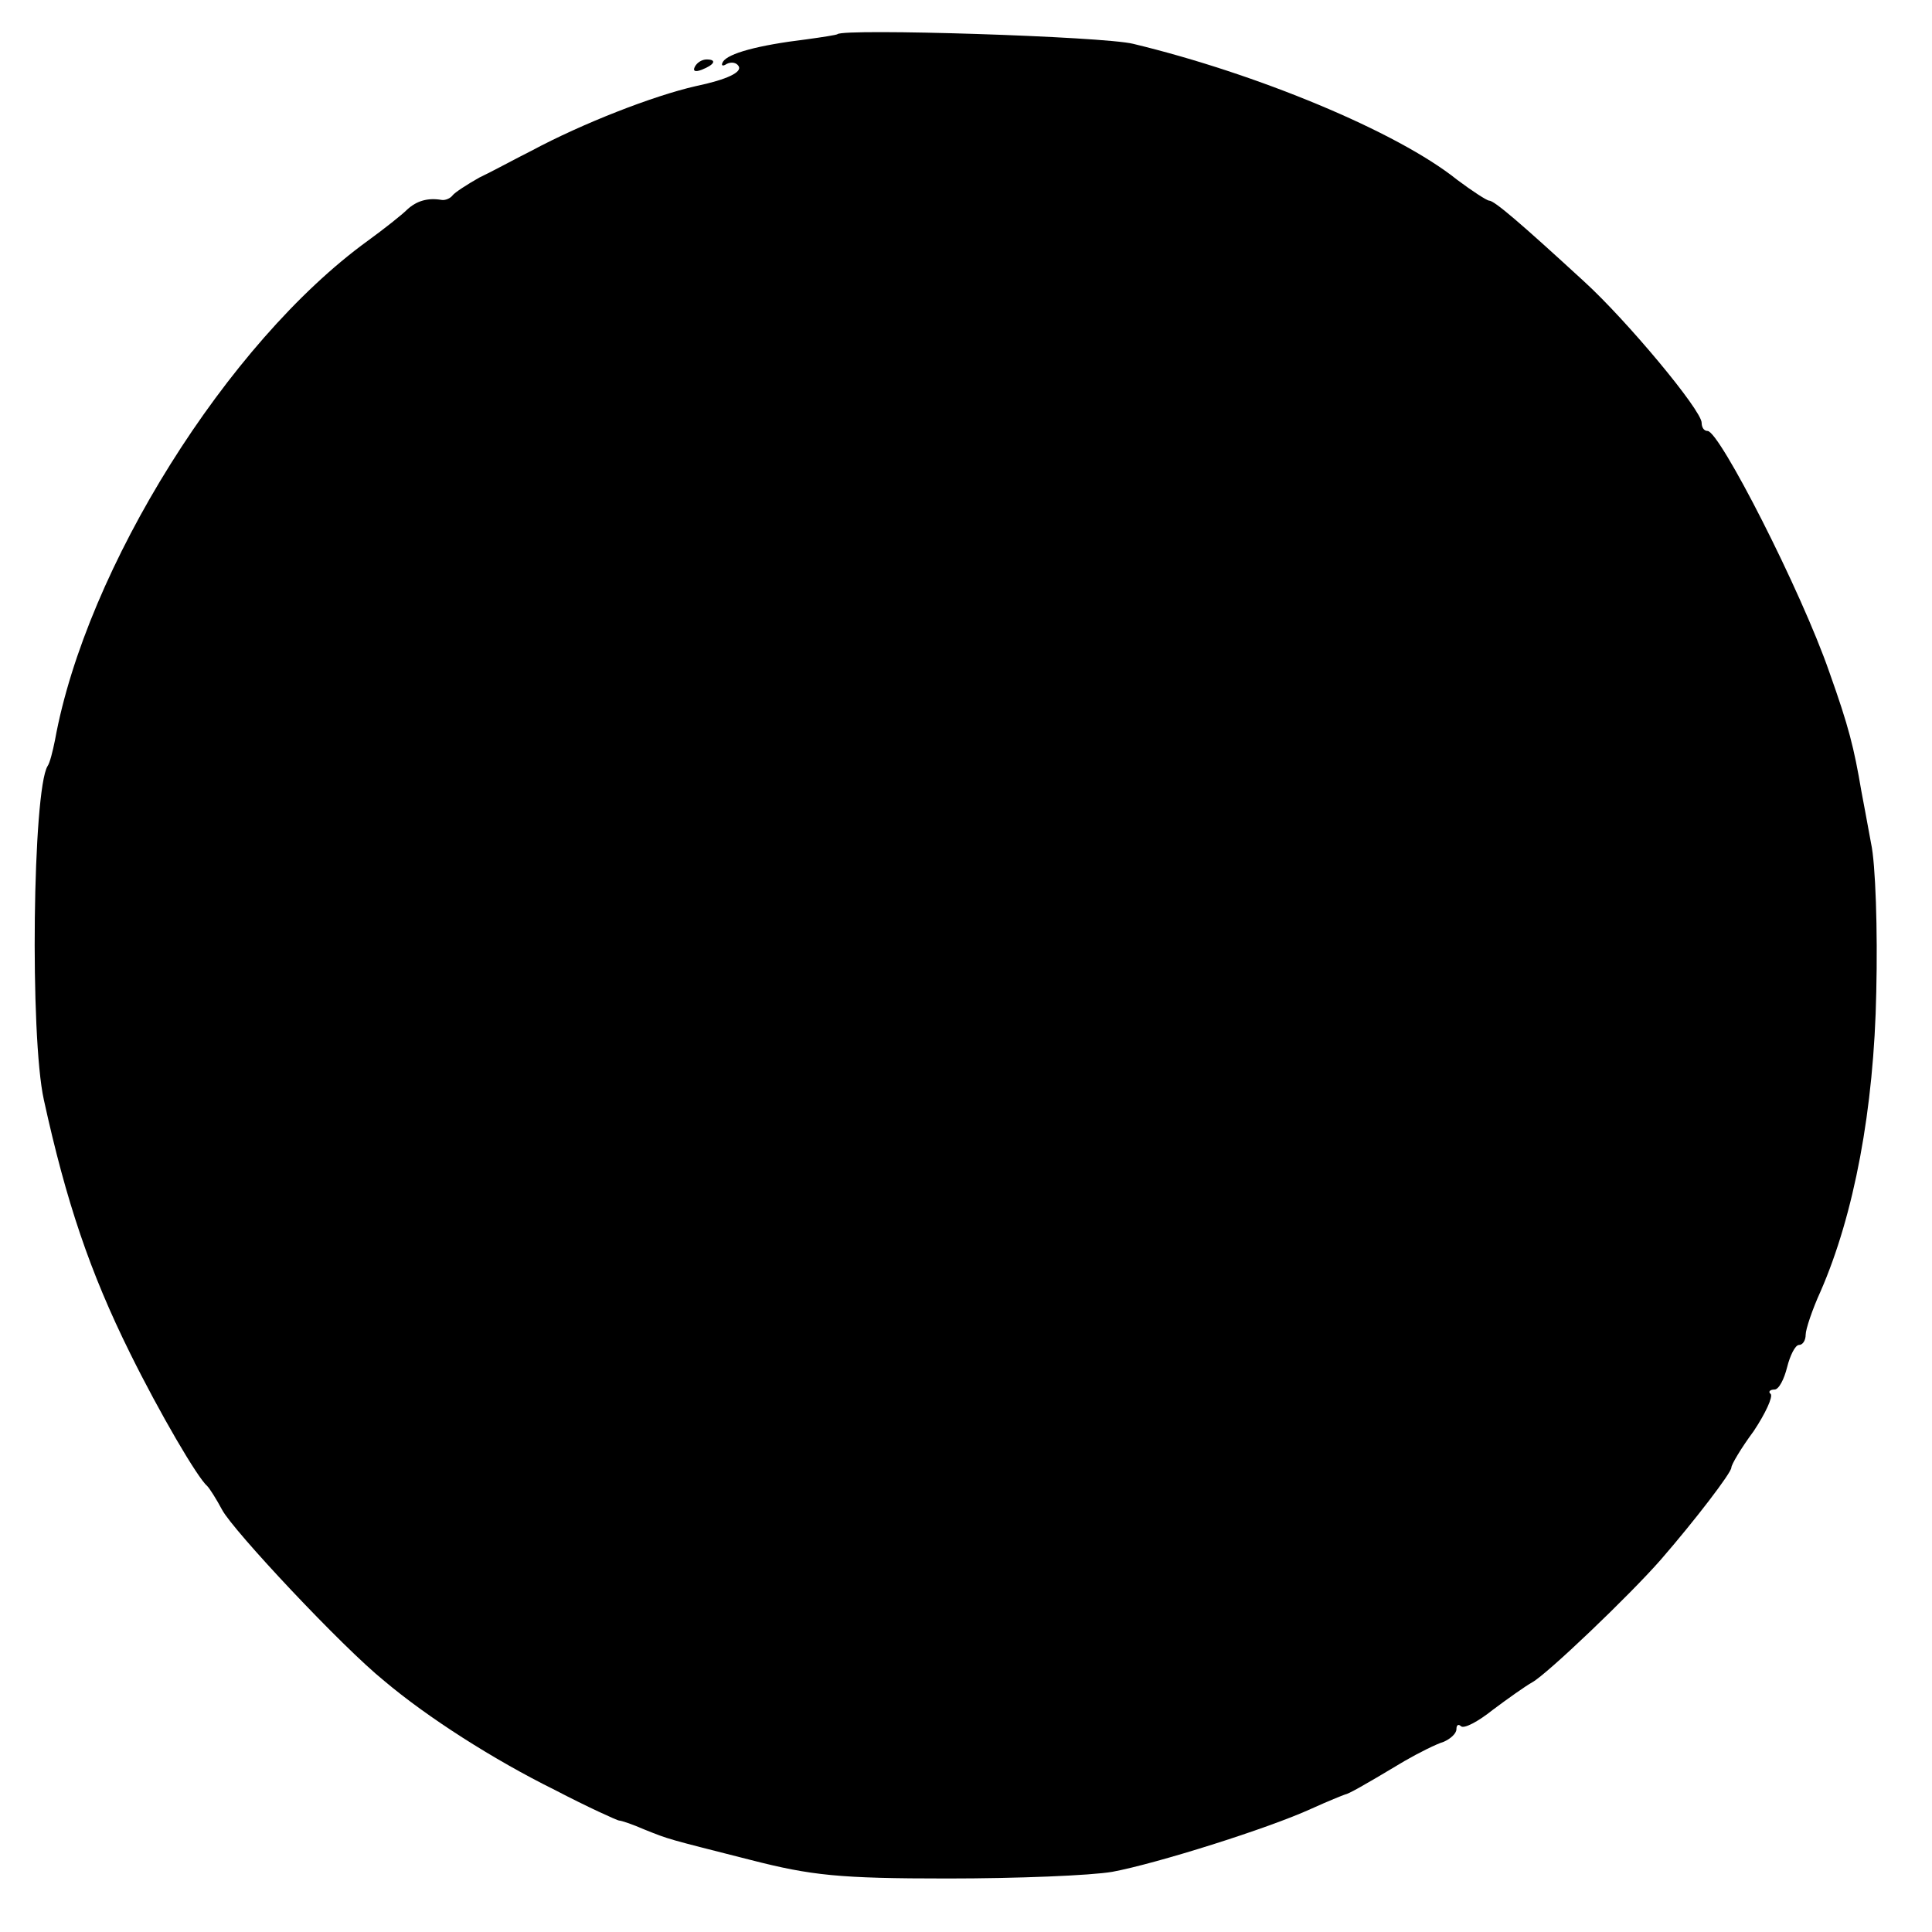 <?xml version="1.0" standalone="no"?>
<!DOCTYPE svg PUBLIC "-//W3C//DTD SVG 20010904//EN"
 "http://www.w3.org/TR/2001/REC-SVG-20010904/DTD/svg10.dtd">
<svg version="1.0" xmlns="http://www.w3.org/2000/svg"
 width="260pt" height="260pt" viewBox="0 0 260 260"
 preserveAspectRatio="xMidYMid meet">
<g transform="translate(0,260) scale(0.1,-0.1)"
fill="#000000" stroke="none">
<path d="M1127 2554 c-1 -1 -20 -4 -42 -7 -66 -8 -105 -19 -112 -30 -3 -5 -1
-7 5 -3 6 3 13 2 16 -3 5 -8 -15 -18 -58 -27 -57 -13 -152 -50 -221 -87 -22
-11 -53 -28 -70 -36 -16 -9 -33 -20 -36 -24 -3 -4 -10 -7 -15 -6 -18 3 -33 -1
-46 -13 -7 -7 -31 -26 -53 -42 -189 -137 -379 -441 -421 -672 -3 -15 -7 -31
-10 -35 -20 -33 -24 -363 -5 -449 30 -137 62 -232 116 -341 40 -81 91 -168
104 -179 3 -3 12 -17 20 -32 15 -28 161 -184 218 -230 58 -49 147 -106 230
-147 44 -23 84 -41 86 -41 3 0 18 -5 34 -12 35 -14 29 -12 143 -41 82 -21 119
-25 265 -25 94 0 193 4 222 9 59 11 209 58 268 85 22 10 42 18 45 19 5 1 20 9
80 45 19 11 43 23 53 26 9 4 17 11 17 17 0 6 3 7 6 4 4 -4 23 6 43 22 20 15
44 32 53 37 20 11 131 117 173 165 46 53 95 117 95 124 0 4 13 26 30 49 16 24
26 46 23 50 -4 3 -1 6 5 6 6 0 13 14 17 30 4 16 11 30 16 30 5 0 9 6 9 14 0 7
9 34 20 58 45 103 72 245 75 403 2 83 -1 173 -7 200 -5 28 -11 59 -13 70 -10
59 -17 87 -43 160 -38 110 -148 325 -164 325 -5 0 -8 5 -8 11 0 17 -101 138
-158 190 -86 79 -121 109 -128 109 -3 0 -23 13 -43 28 -81 65 -270 143 -436
183 -40 10 -389 21 -398 13z"/>
<path d="M935 2510 c-3 -6 1 -7 9 -4 18 7 21 14 7 14 -6 0 -13 -4 -16 -10z"/>
</g>
</svg>
